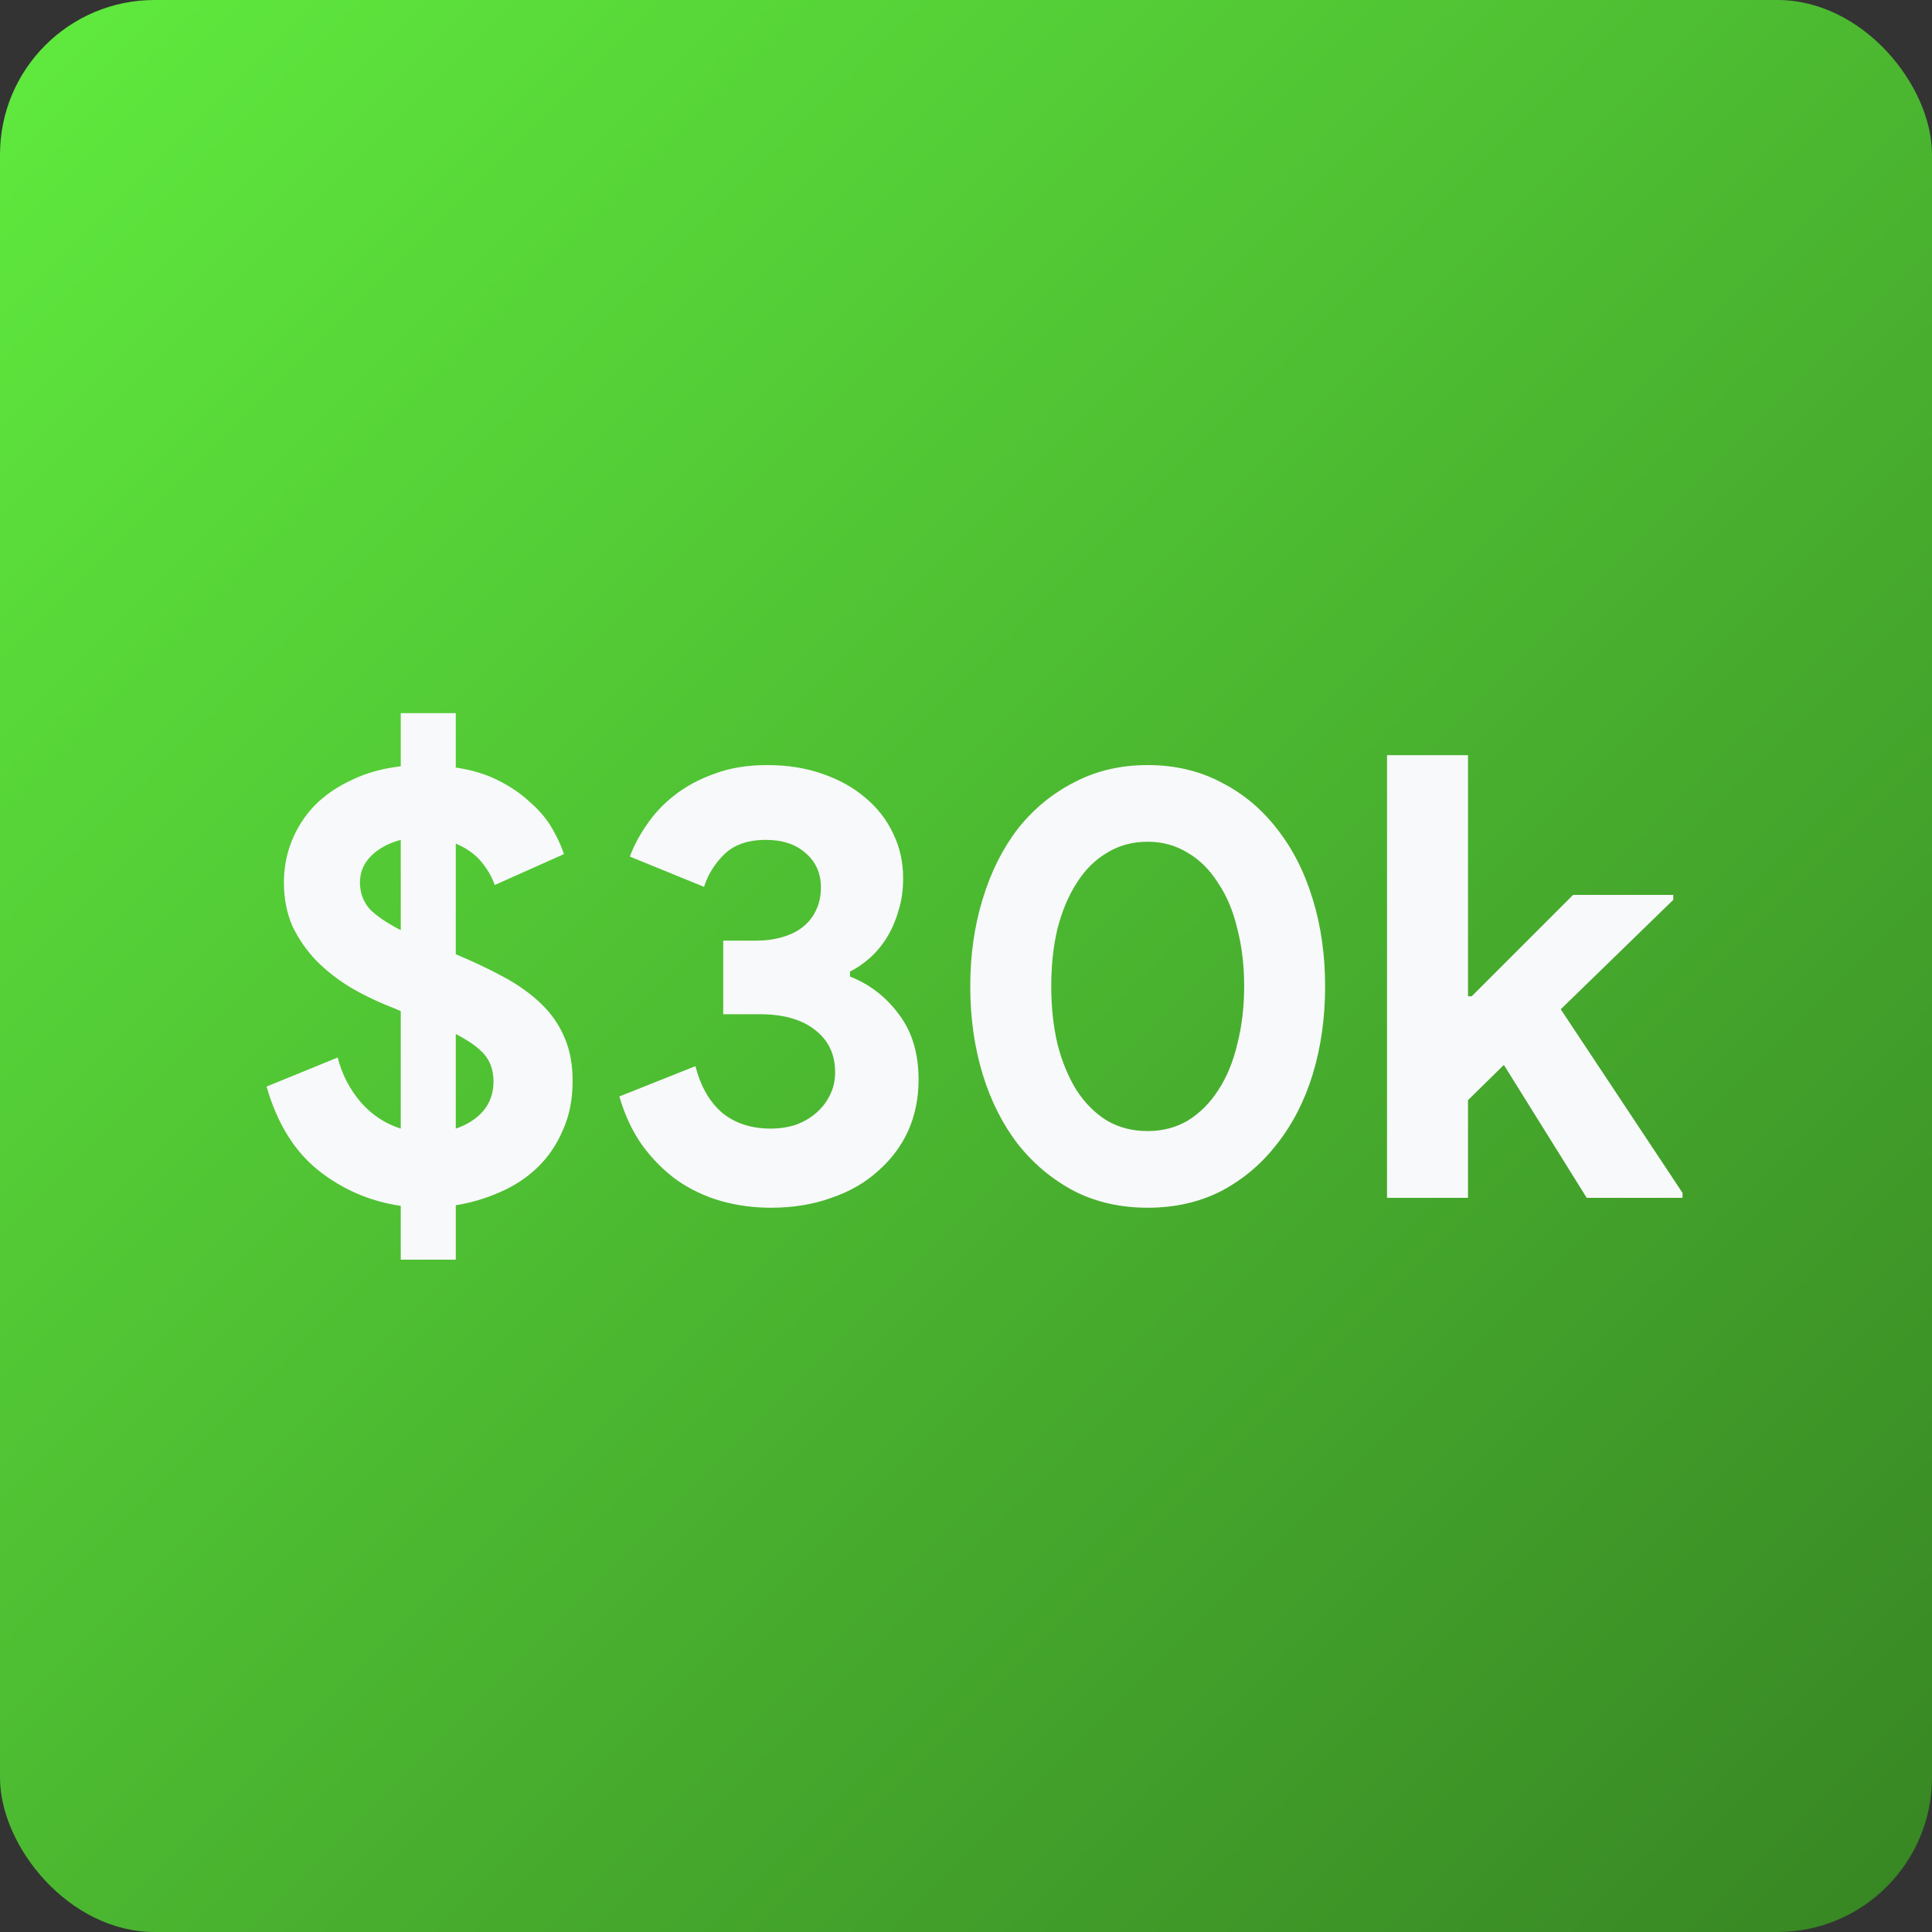 <svg width="100" height="100" viewBox="0 0 100 100" fill="none" xmlns="http://www.w3.org/2000/svg">
<rect x="0" y="0" width="100" height="100" fill="#333333" stroke="none"/>
<rect width="100" height="100" rx="8" fill="url(#paint0_linear_547_127)"/>
<path d="M20.743 62.416C19.143 62.181 17.714 61.563 16.455 60.56C15.218 59.557 14.333 58.117 13.799 56.24L17.479 54.736C17.693 55.589 18.087 56.357 18.663 57.04C19.239 57.701 19.933 58.16 20.743 58.416V52.336L20.455 52.208C19.666 51.909 18.919 51.557 18.215 51.152C17.533 50.747 16.925 50.277 16.391 49.744C15.879 49.211 15.463 48.613 15.143 47.952C14.845 47.269 14.695 46.512 14.695 45.68C14.695 44.912 14.834 44.187 15.111 43.504C15.389 42.821 15.783 42.213 16.295 41.68C16.829 41.147 17.469 40.709 18.215 40.368C18.962 40.005 19.805 39.771 20.743 39.664V36.912H23.591V39.728C24.445 39.856 25.181 40.08 25.799 40.4C26.439 40.72 26.983 41.093 27.431 41.52C27.901 41.925 28.274 42.363 28.551 42.832C28.829 43.301 29.042 43.76 29.191 44.208L25.607 45.808C25.458 45.381 25.223 44.976 24.903 44.592C24.583 44.208 24.146 43.899 23.591 43.664V49.392C24.509 49.776 25.341 50.171 26.087 50.576C26.834 50.981 27.474 51.44 28.007 51.952C28.541 52.464 28.946 53.051 29.223 53.712C29.501 54.352 29.639 55.099 29.639 55.952C29.639 56.912 29.469 57.765 29.127 58.512C28.807 59.259 28.37 59.899 27.815 60.432C27.261 60.965 26.61 61.392 25.863 61.712C25.138 62.032 24.381 62.256 23.591 62.384V65.2H20.743V62.416ZM18.631 45.68C18.631 46.192 18.791 46.64 19.111 47.024C19.453 47.387 19.997 47.76 20.743 48.144V43.472C20.103 43.643 19.591 43.92 19.207 44.304C18.823 44.688 18.631 45.147 18.631 45.68ZM25.543 55.984C25.543 55.429 25.394 54.971 25.095 54.608C24.797 54.245 24.295 53.883 23.591 53.52V58.416C24.167 58.224 24.637 57.925 24.999 57.52C25.362 57.093 25.543 56.581 25.543 55.984ZM39.898 62.512C39.002 62.512 38.138 62.395 37.306 62.16C36.496 61.925 35.749 61.573 35.066 61.104C34.384 60.613 33.776 60.005 33.242 59.28C32.73 58.555 32.336 57.712 32.058 56.752L35.994 55.184C36.272 56.251 36.741 57.061 37.402 57.616C38.064 58.149 38.896 58.416 39.898 58.416C40.346 58.416 40.773 58.352 41.178 58.224C41.584 58.075 41.936 57.872 42.234 57.616C42.533 57.36 42.768 57.061 42.938 56.72C43.13 56.357 43.226 55.952 43.226 55.504C43.226 54.565 42.874 53.829 42.17 53.296C41.488 52.763 40.538 52.496 39.322 52.496H37.434V48.688H39.162C39.589 48.688 40.005 48.635 40.41 48.528C40.816 48.421 41.168 48.261 41.466 48.048C41.786 47.813 42.032 47.525 42.202 47.184C42.394 46.821 42.49 46.405 42.49 45.936C42.49 45.211 42.234 44.624 41.722 44.176C41.21 43.707 40.517 43.472 39.642 43.472C38.704 43.472 37.978 43.728 37.466 44.24C36.976 44.731 36.634 45.285 36.442 45.904L32.602 44.336C32.794 43.803 33.082 43.259 33.466 42.704C33.85 42.128 34.33 41.616 34.906 41.168C35.504 40.699 36.197 40.325 36.986 40.048C37.776 39.749 38.682 39.6 39.706 39.6C40.752 39.6 41.701 39.749 42.554 40.048C43.429 40.347 44.176 40.763 44.794 41.296C45.413 41.808 45.893 42.427 46.234 43.152C46.576 43.856 46.746 44.624 46.746 45.456C46.746 46.096 46.661 46.672 46.49 47.184C46.341 47.696 46.138 48.155 45.882 48.56C45.626 48.965 45.328 49.317 44.986 49.616C44.666 49.893 44.336 50.117 43.994 50.288V50.544C45.018 50.949 45.861 51.6 46.522 52.496C47.205 53.392 47.546 54.523 47.546 55.888C47.546 56.848 47.365 57.733 47.002 58.544C46.64 59.333 46.117 60.027 45.434 60.624C44.773 61.221 43.973 61.68 43.034 62C42.096 62.341 41.05 62.512 39.898 62.512ZM59.404 62.512C57.996 62.512 56.727 62.224 55.596 61.648C54.466 61.051 53.495 60.24 52.684 59.216C51.895 58.192 51.287 56.987 50.861 55.6C50.434 54.192 50.221 52.677 50.221 51.056C50.221 49.435 50.434 47.931 50.861 46.544C51.287 45.136 51.895 43.92 52.684 42.896C53.495 41.872 54.466 41.072 55.596 40.496C56.727 39.899 57.996 39.6 59.404 39.6C60.812 39.6 62.082 39.899 63.212 40.496C64.343 41.072 65.303 41.872 66.093 42.896C66.903 43.92 67.522 45.136 67.948 46.544C68.375 47.931 68.588 49.435 68.588 51.056C68.588 52.677 68.375 54.192 67.948 55.6C67.522 56.987 66.903 58.192 66.093 59.216C65.303 60.24 64.343 61.051 63.212 61.648C62.082 62.224 60.812 62.512 59.404 62.512ZM59.404 58.544C60.172 58.544 60.866 58.363 61.484 58C62.103 57.616 62.626 57.093 63.053 56.432C63.501 55.749 63.831 54.949 64.044 54.032C64.279 53.115 64.397 52.123 64.397 51.056C64.397 49.968 64.279 48.976 64.044 48.08C63.831 47.163 63.501 46.373 63.053 45.712C62.626 45.029 62.103 44.507 61.484 44.144C60.866 43.76 60.172 43.568 59.404 43.568C58.615 43.568 57.911 43.76 57.292 44.144C56.674 44.507 56.151 45.029 55.724 45.712C55.298 46.373 54.967 47.163 54.733 48.08C54.519 48.976 54.413 49.968 54.413 51.056C54.413 52.123 54.519 53.115 54.733 54.032C54.967 54.949 55.298 55.749 55.724 56.432C56.151 57.093 56.674 57.616 57.292 58C57.911 58.363 58.615 58.544 59.404 58.544ZM71.792 39.088H75.984V51.568H76.176L81.424 46.32H86.608V46.576L80.784 52.24L87.088 61.744V62H82.128L77.84 55.12L75.984 56.944V62H71.792V39.088Z" fill="#F8F9FA"/>
<defs>
<linearGradient id="paint0_linear_547_127" x1="0" y1="0" x2="100" y2="100" gradientUnits="userSpaceOnUse">
<stop stop-color="#60EB3E"/>
<stop offset="1" stop-color="#378523"/>
</linearGradient>
</defs>
</svg>
